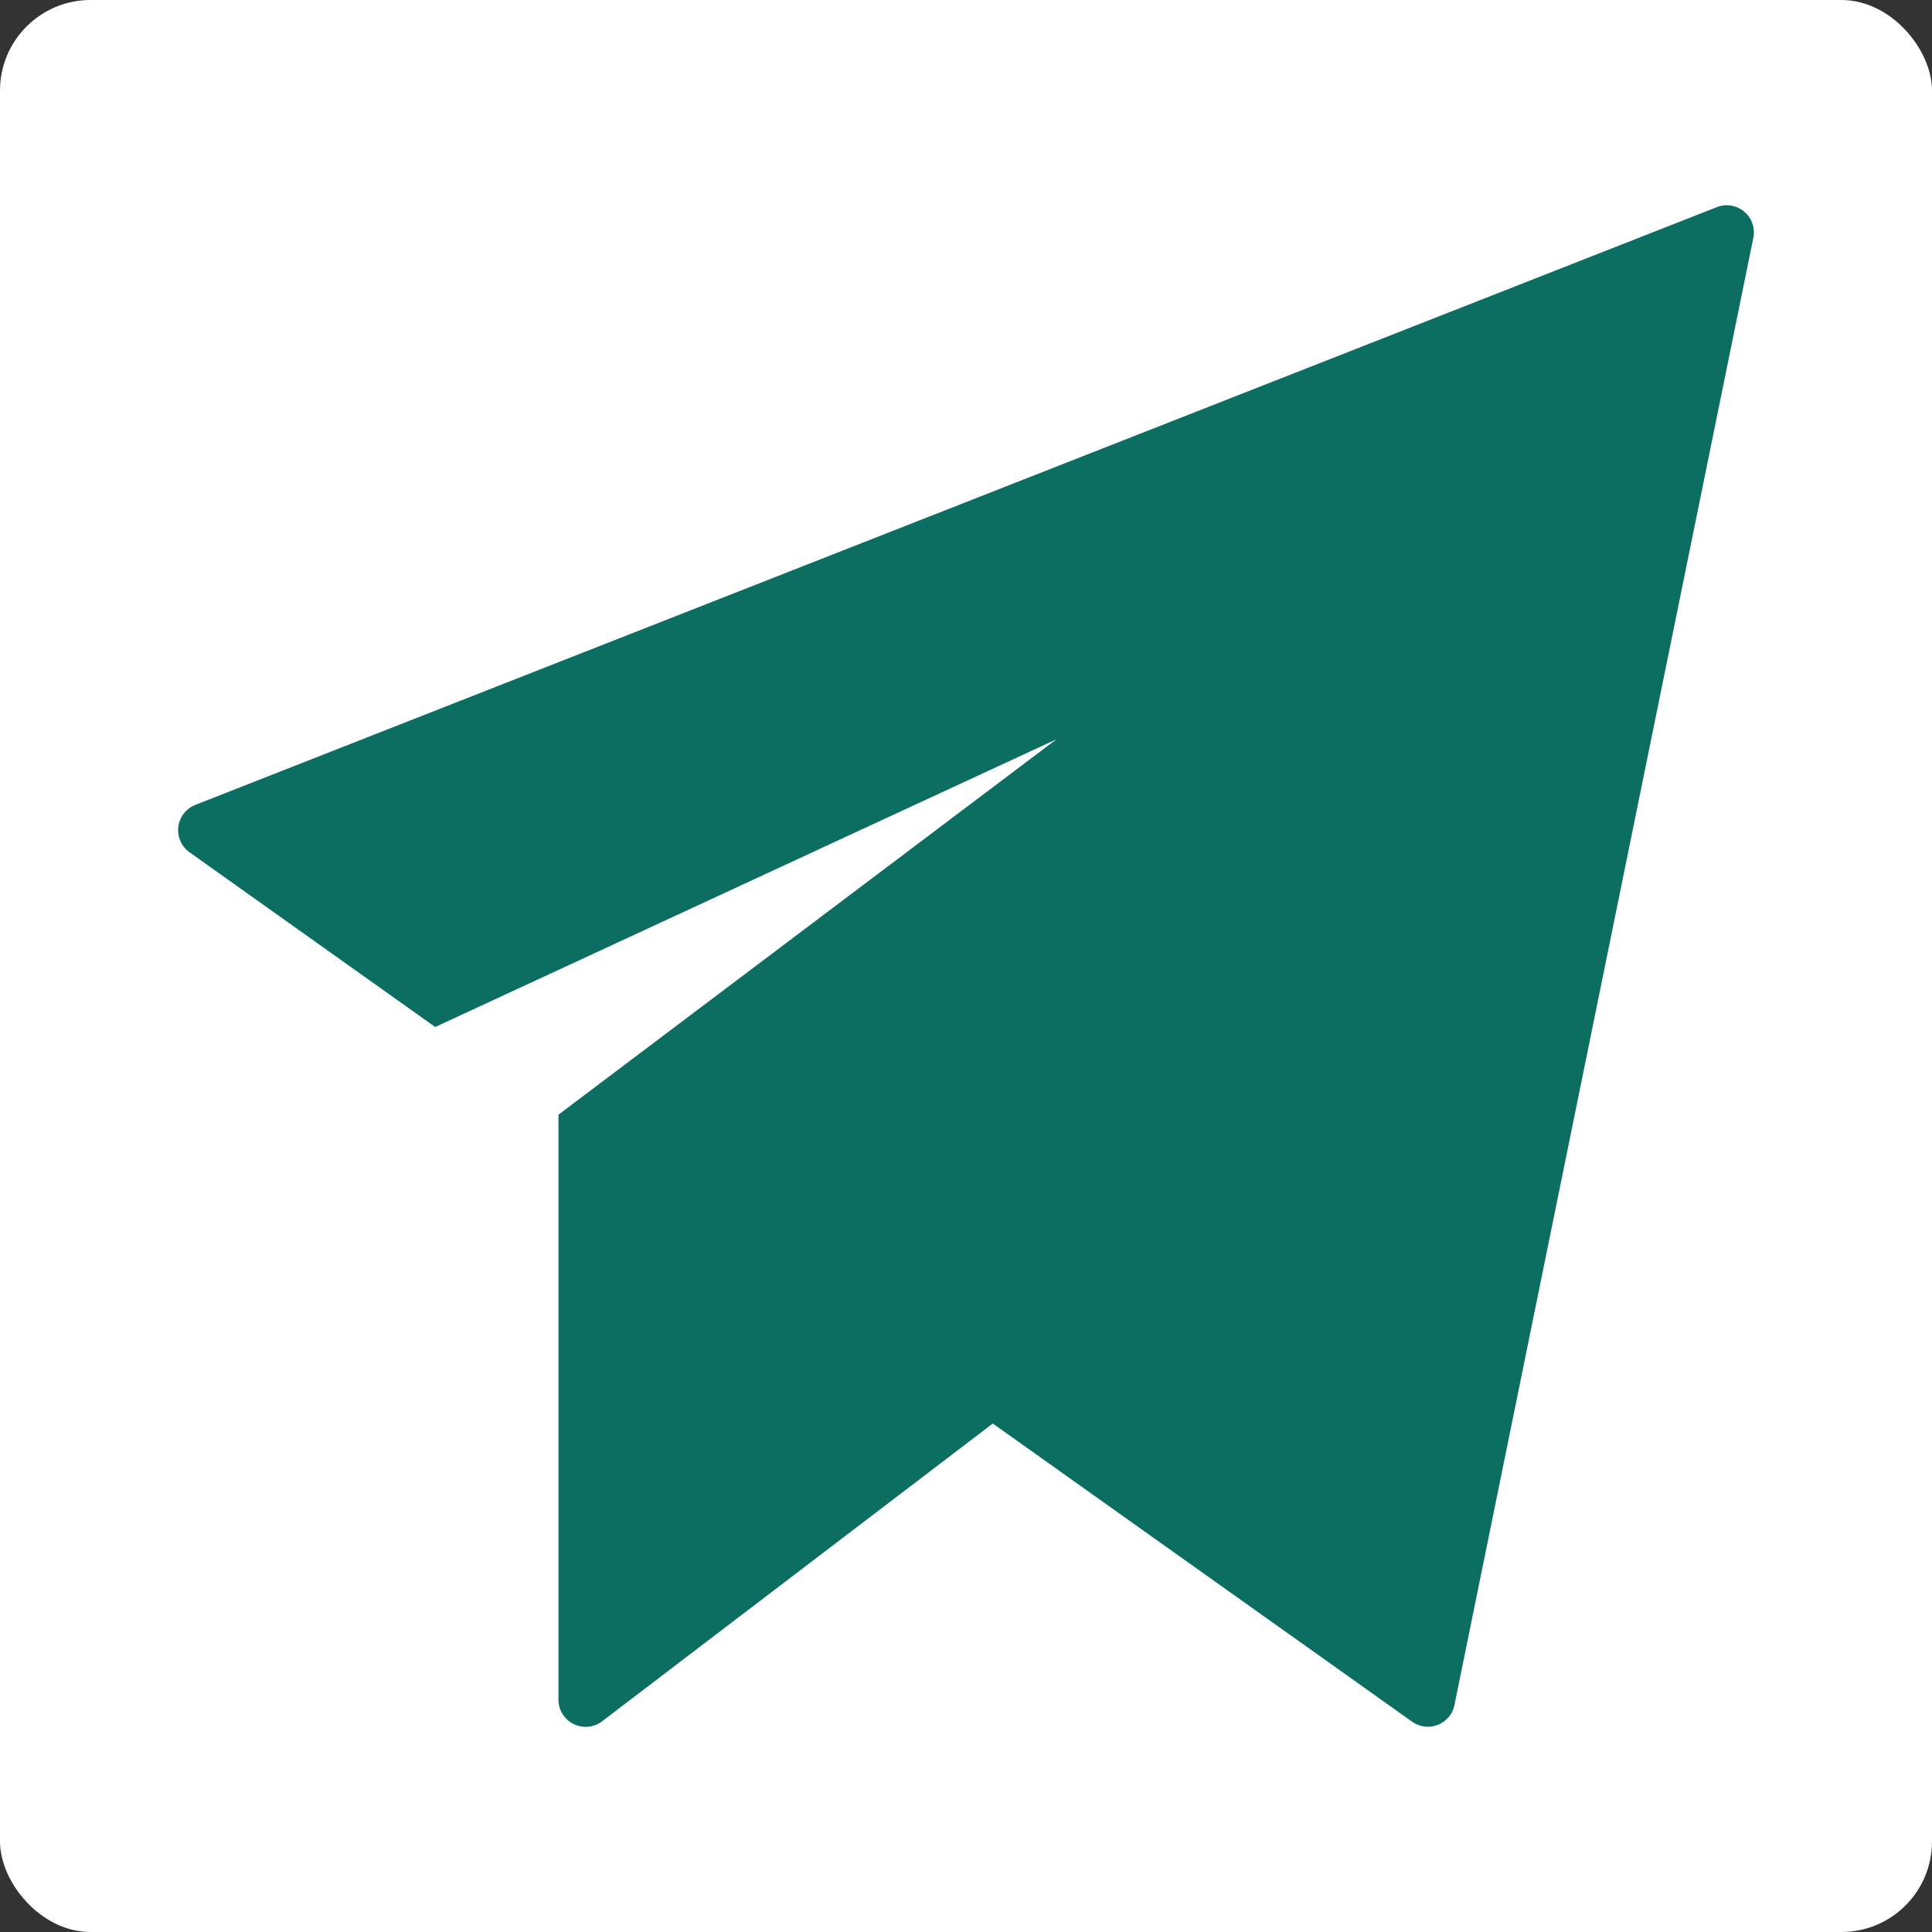 <svg xmlns="http://www.w3.org/2000/svg" viewBox="0 0 64 64" width="64" height="64"><rect x="0" y="0" width="64" height="64" fill="#333333" stroke="none"/><title>send</title><rect data-element="frame" x="0" y="0" width="64" height="64" rx="3" ry="3" stroke="none" fill="#ffffff"/><g class="nc-icon-wrapper" transform="translate(3.2 3.2) scale(0.9)" fill="#0c6e61"><path d="M60.644,4.234a1,1,0,0,0-1.009-.165l-56,22a1,1,0,0,0-.214,1.746l9.042,6.43,22.87-10.592L17,37.472V59a1,1,0,0,0,1.606.8L32.986,48.84,48.421,59.815A.992.992,0,0,0,49,60a1.016,1.016,0,0,0,.367-.069,1,1,0,0,0,.612-.732l11-54A1,1,0,0,0,60.644,4.234Z" fill="#0c6e61"/></g></svg>